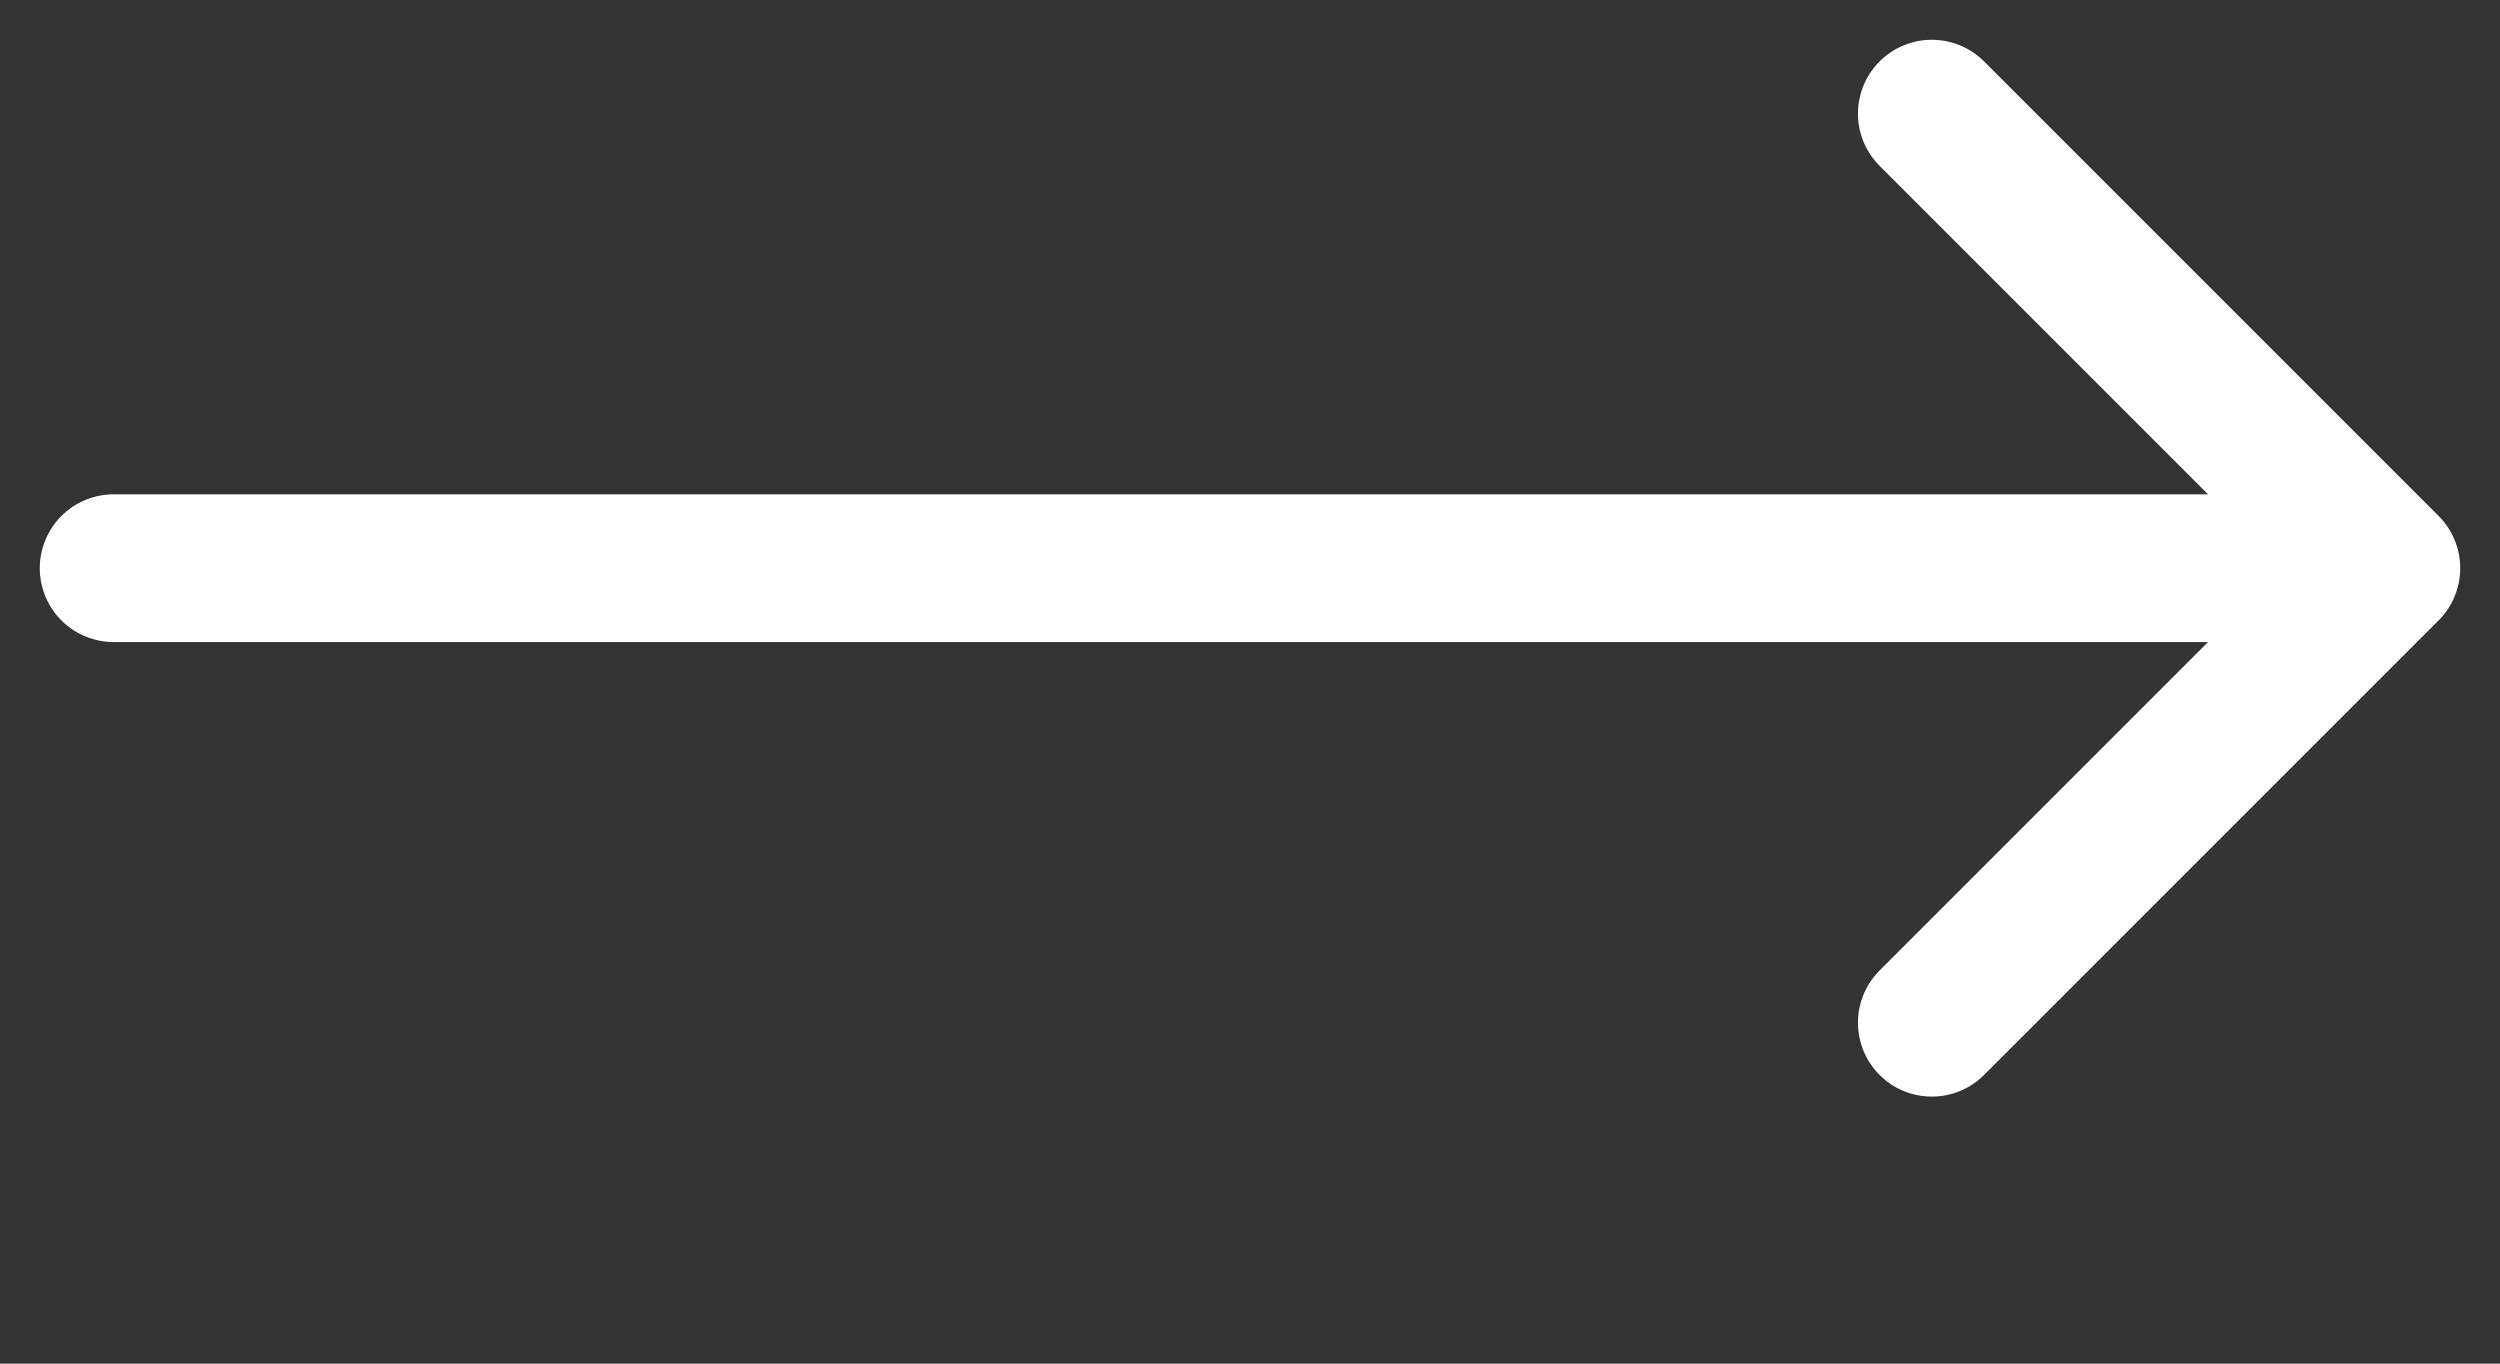 <?xml version="1.0" encoding="UTF-8"?> <svg xmlns="http://www.w3.org/2000/svg" width="22" height="12" viewBox="0 0 22 12" fill="none"><rect x="0" y="0" width="22" height="12" fill="#333333" stroke="none"/> <path d="M1 5H21M21 5L17 1M21 5L17 9" stroke="white" stroke-width="1.3" stroke-linecap="round" stroke-linejoin="round"></path> </svg> 
